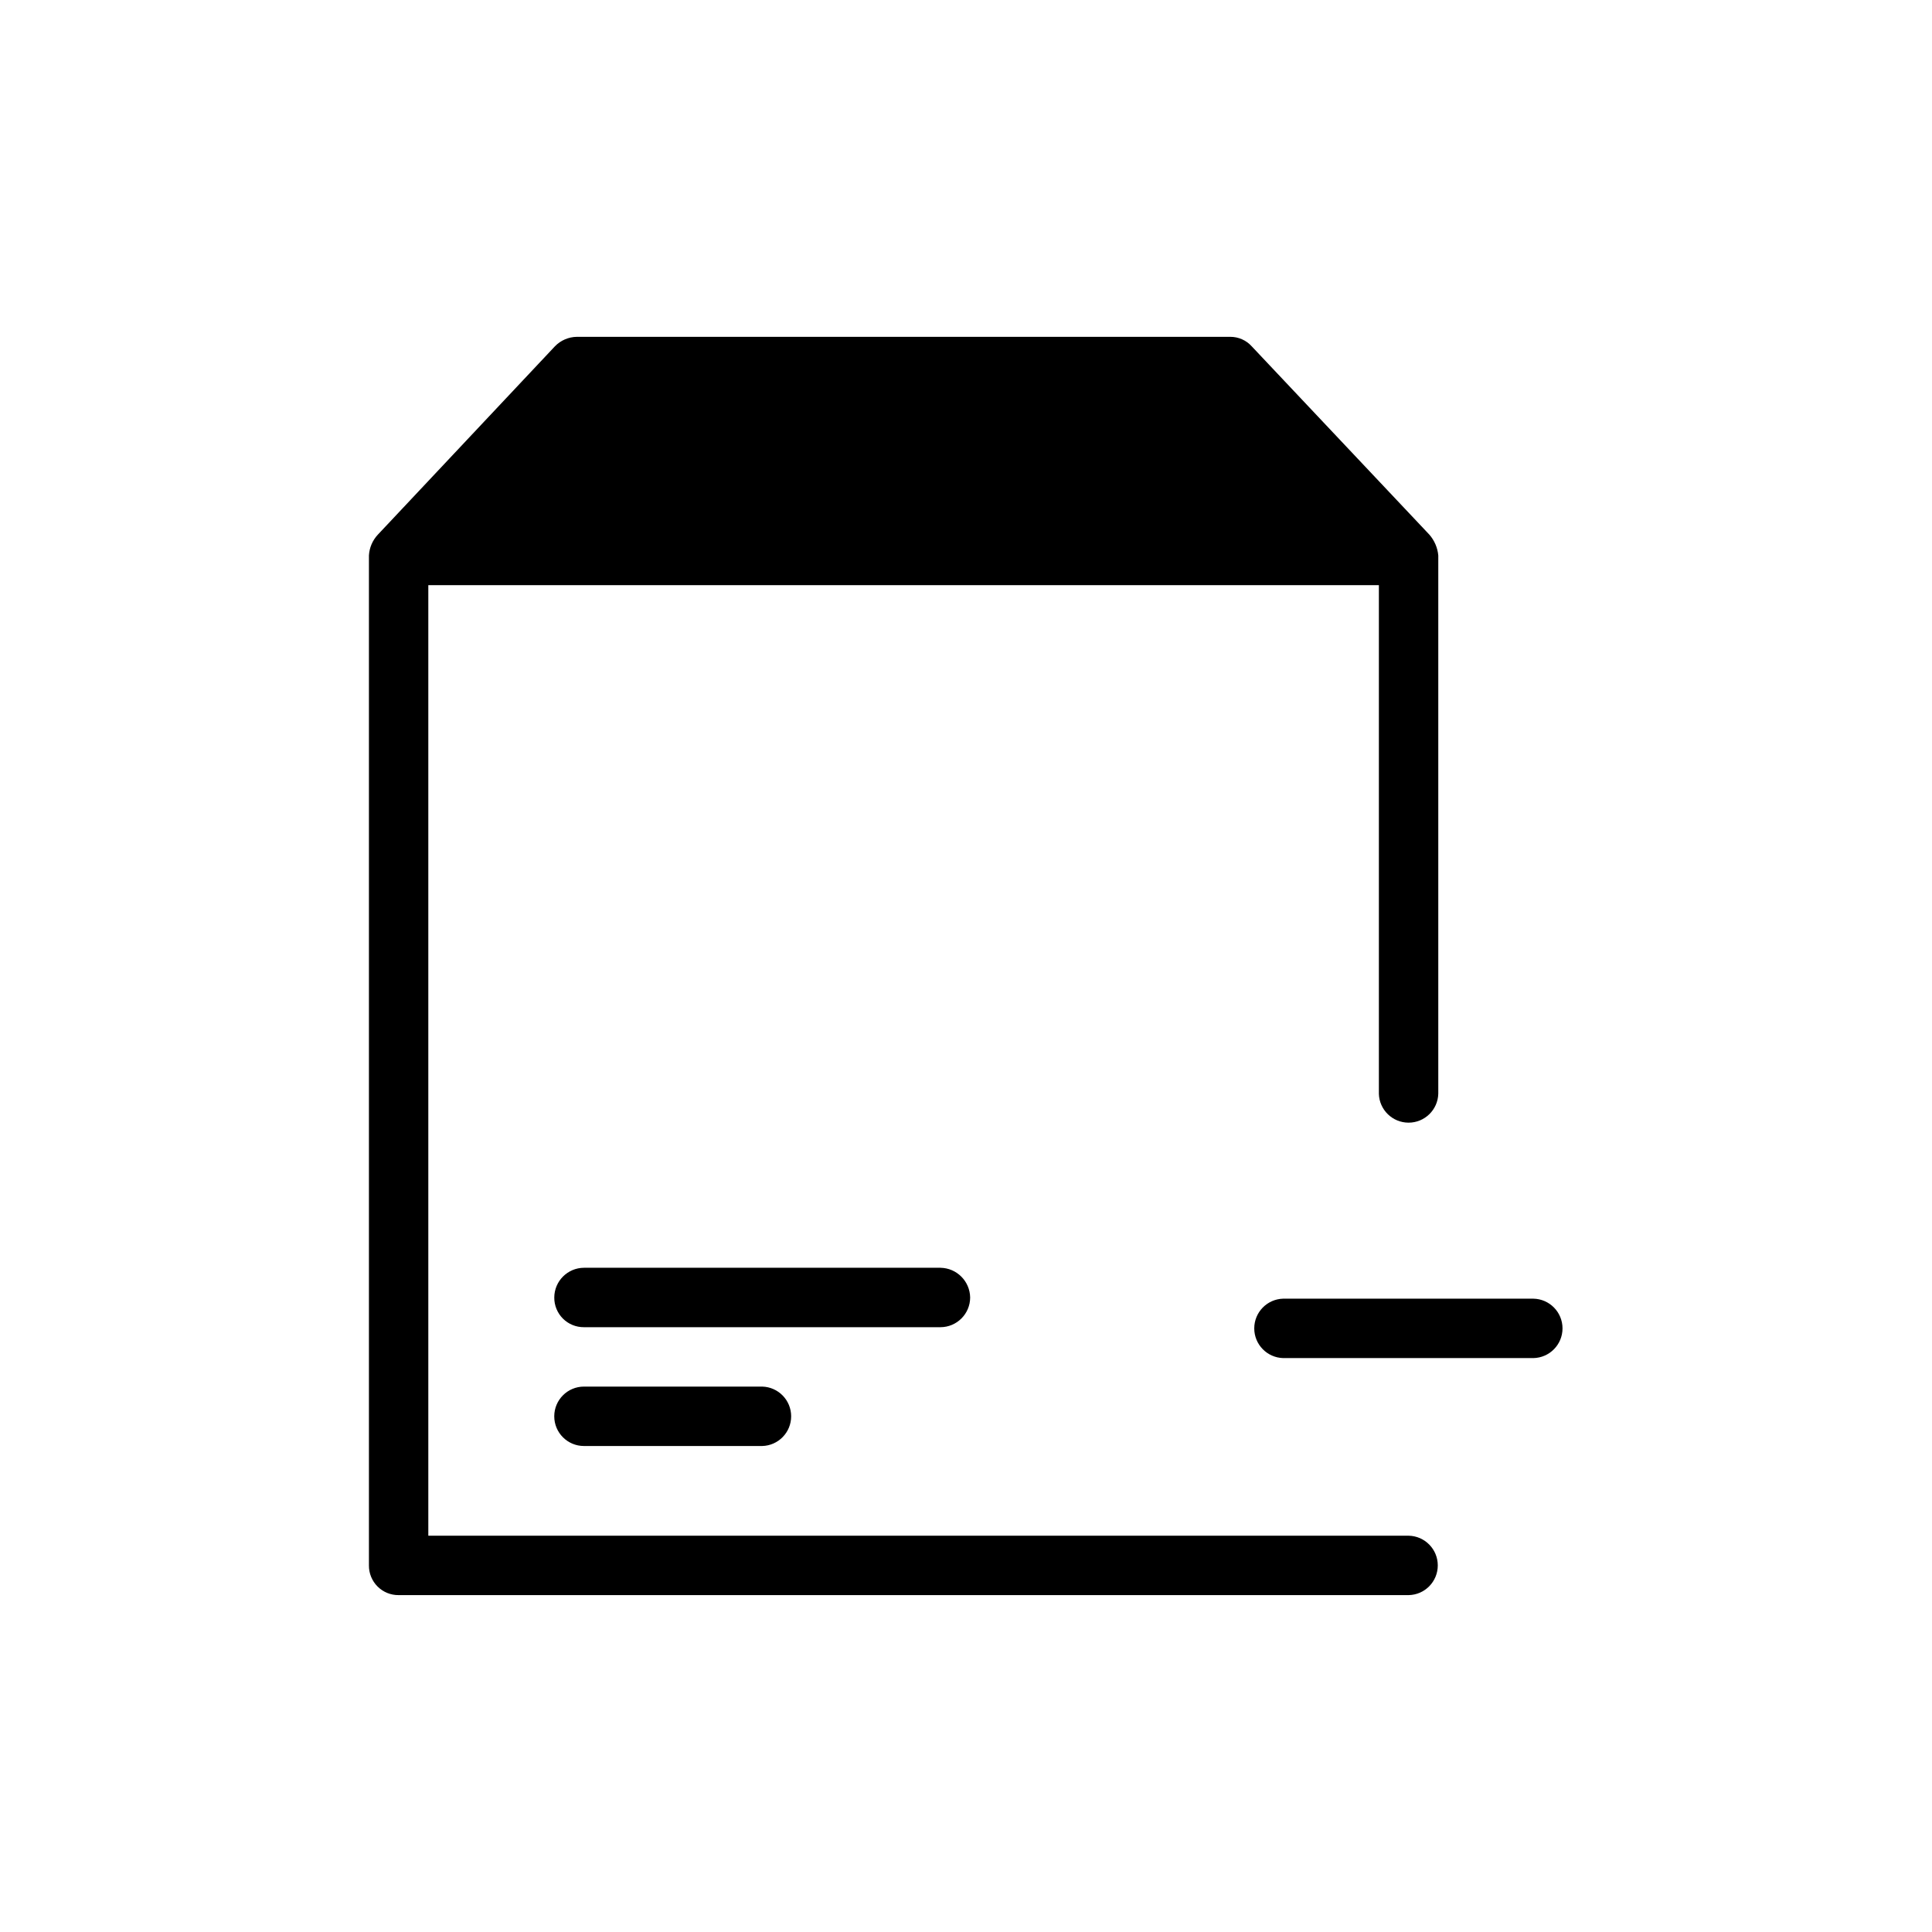 <?xml version="1.0" encoding="UTF-8"?>
<!-- Uploaded to: ICON Repo, www.svgrepo.com, Generator: ICON Repo Mixer Tools -->
<svg fill="#000000" width="800px" height="800px" version="1.1" viewBox="144 144 512 512" xmlns="http://www.w3.org/2000/svg">
 <path d="m393.23 495.72h-94.465c-2.094 0.02-4.109-0.801-5.59-2.281-1.48-1.484-2.305-3.496-2.285-5.59 0.016-4.344 3.531-7.859 7.875-7.875h94.465c4.316 0.07 7.801 3.555 7.871 7.875-0.012 4.34-3.531 7.859-7.871 7.871zm157.12-7.559h-66.285c-4.269 0.109-7.676 3.602-7.676 7.875 0 4.269 3.406 7.762 7.676 7.871h66.285c4.293-0.078 7.731-3.578 7.731-7.871 0-4.297-3.438-7.797-7.731-7.875zm-33.062 62.82h-259.78v-251.91h251.91v134.77h-0.004c0.109 4.269 3.602 7.676 7.875 7.676 4.269 0 7.762-3.406 7.871-7.676v-142.64c-0.188-2.039-1.016-3.969-2.363-5.512l-47.074-49.906c-1.445-1.605-3.508-2.523-5.668-2.519h-173.18c-2.199 0.027-4.297 0.934-5.824 2.519l-46.918 49.906c-1.41 1.504-2.246 3.453-2.363 5.512v267.65c-0.02 2.094 0.805 4.109 2.285 5.59 1.48 1.48 3.492 2.305 5.59 2.281h267.65c4.293-0.074 7.731-3.578 7.731-7.871s-3.438-7.793-7.731-7.871zm-218.53-39.52c-4.348 0-7.875 3.527-7.875 7.875s3.527 7.871 7.875 7.871h47.23c4.269-0.109 7.676-3.602 7.676-7.871 0-4.273-3.406-7.766-7.676-7.875z"/>
</svg>